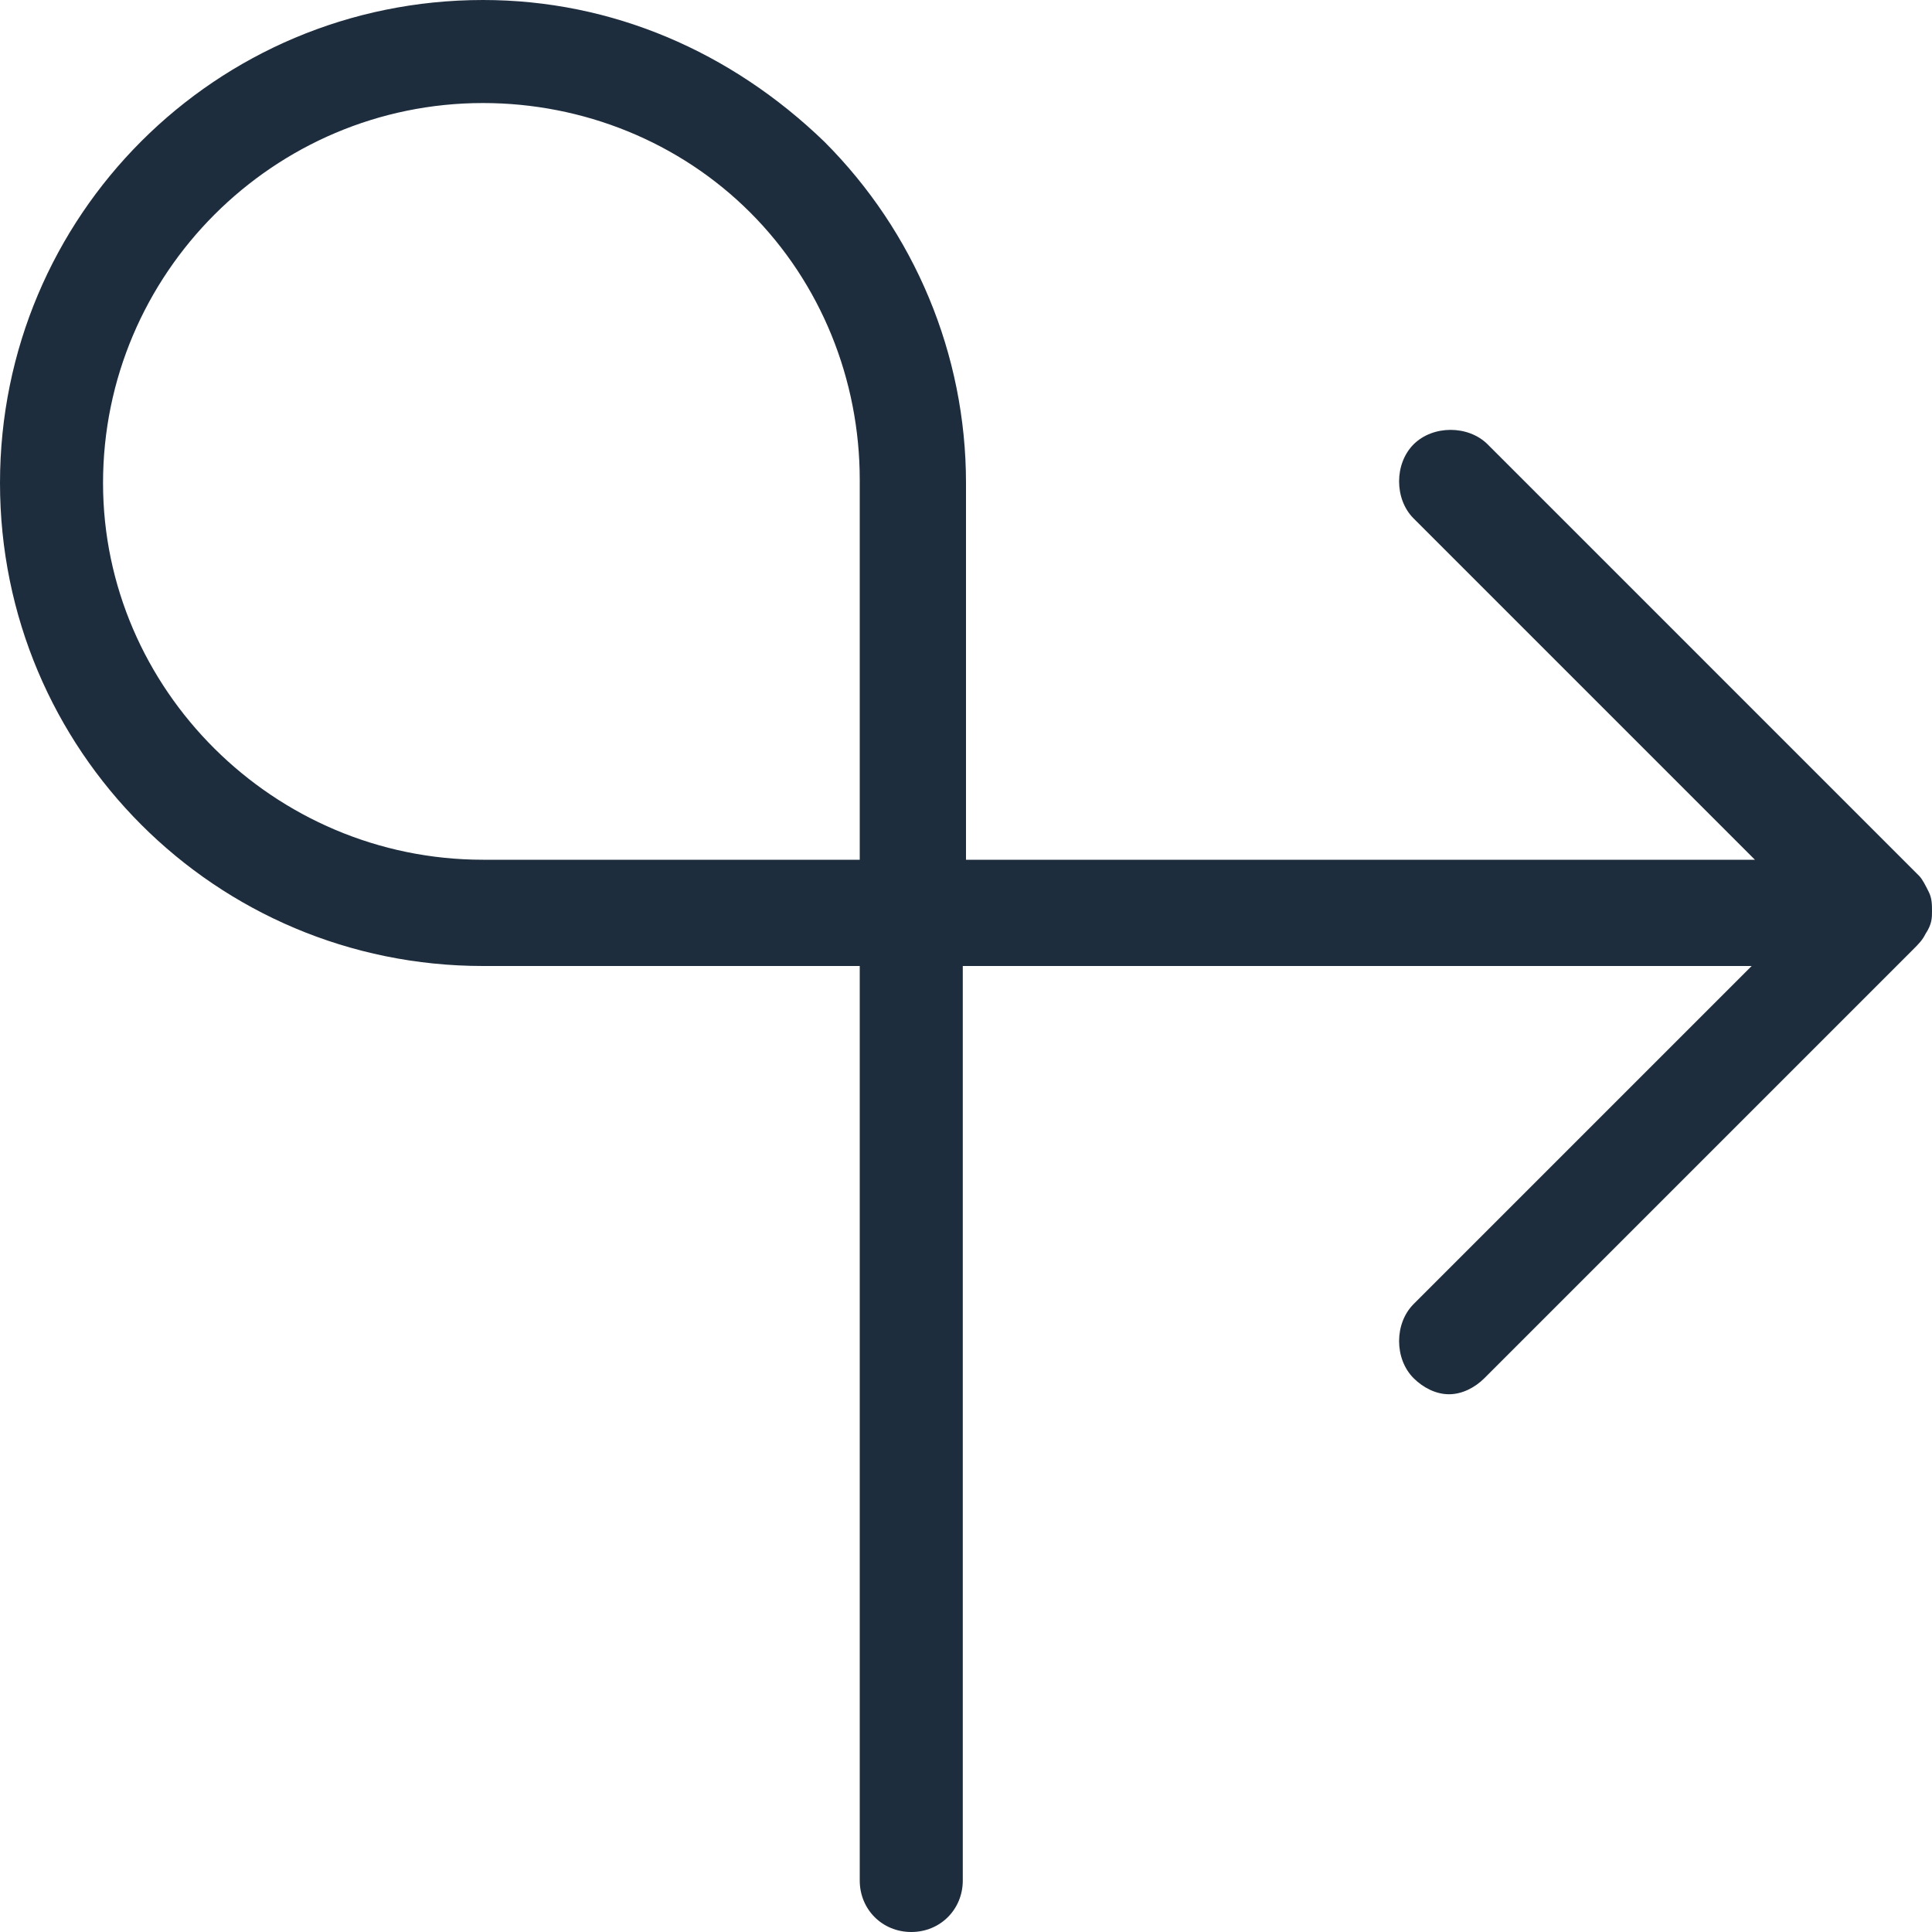<?xml version="1.0" encoding="utf-8"?>
<!-- Generator: Adobe Illustrator 27.7.0, SVG Export Plug-In . SVG Version: 6.00 Build 0)  -->
<svg version="1.1" id="Ebene_1" xmlns="http://www.w3.org/2000/svg" xmlns:xlink="http://www.w3.org/1999/xlink" x="0px" y="0px"
	 viewBox="0 0 60 60" style="enable-background:new 0 0 60 60;" xml:space="preserve">
<style type="text/css">
	.st0{fill:#1E2D3E;}
</style>
<path class="st0" d="M60,28.3C60,28.3,60,28.3,60,28.3C60,28.3,60,28.3,60,28.3c0-0.2,0-0.4-0.1-0.6c0,0,0,0,0,0
	c-0.1-0.2-0.2-0.4-0.3-0.5c0,0,0,0,0,0L46.2,13.8c-0.6-0.6-1.7-0.6-2.3,0c-0.6,0.6-0.6,1.7,0,2.3l10.6,10.6H30V15
	c0-4-1.6-7.8-4.4-10.6C22.7,1.6,19,0,15,0c0,0,0,0,0,0C6.7,0,0,6.7,0,15c0,8.3,6.7,15,15,15h11.7v28.4c0,0.9,0.7,1.6,1.6,1.6
	c0.9,0,1.6-0.7,1.6-1.6V30h24.5L43.9,40.5c-0.6,0.6-0.6,1.7,0,2.3c0.3,0.3,0.7,0.5,1.1,0.5c0.4,0,0.8-0.2,1.1-0.5l13.3-13.3
	c0.2-0.2,0.3-0.3,0.4-0.5c0,0,0,0,0,0C60,28.7,60,28.5,60,28.3z M26.7,26.7H15C8.5,26.7,3.2,21.4,3.2,15C3.2,8.5,8.5,3.2,15,3.2
	c0,0,0,0,0,0c3.1,0,6.1,1.2,8.3,3.4c2.2,2.2,3.4,5.2,3.4,8.3V26.7z"/>
</svg>
